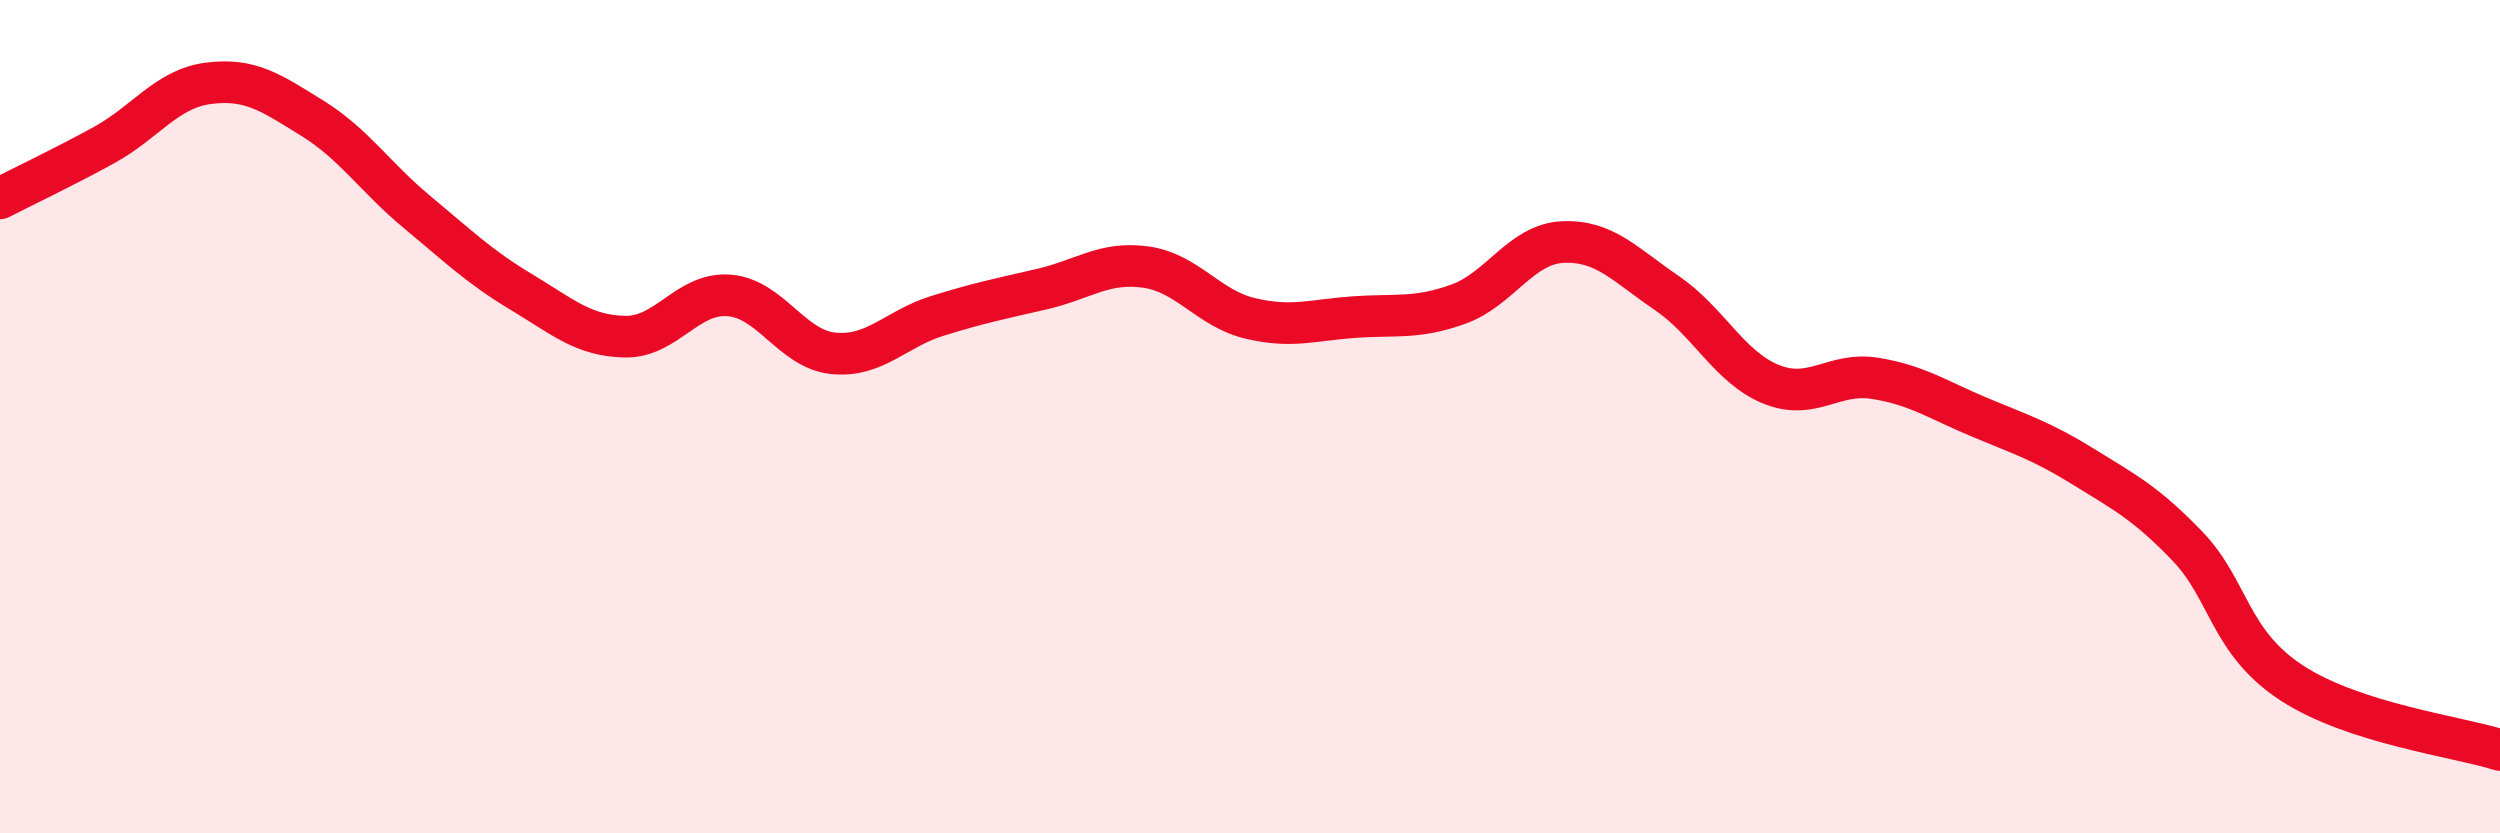 
    <svg width="60" height="20" viewBox="0 0 60 20" xmlns="http://www.w3.org/2000/svg">
      <path
        d="M 0,4.76 C 0.5,4.5 1.5,4.03 2.5,3.48 C 3.5,2.93 4,2.13 5,2 C 6,1.87 6.5,2.22 7.5,2.84 C 8.5,3.46 9,4.25 10,5.08 C 11,5.91 11.5,6.4 12.5,7 C 13.5,7.6 14,8.06 15,8.08 C 16,8.1 16.5,7.01 17.5,7.09 C 18.5,7.17 19,8.38 20,8.48 C 21,8.58 21.5,7.89 22.5,7.58 C 23.5,7.27 24,7.17 25,6.94 C 26,6.71 26.5,6.27 27.5,6.41 C 28.5,6.55 29,7.4 30,7.64 C 31,7.88 31.5,7.68 32.5,7.61 C 33.5,7.54 34,7.66 35,7.3 C 36,6.94 36.5,5.86 37.5,5.81 C 38.5,5.76 39,6.35 40,7.03 C 41,7.71 41.5,8.81 42.5,9.22 C 43.5,9.63 44,8.92 45,9.08 C 46,9.24 46.5,9.59 47.5,10.01 C 48.5,10.43 49,10.58 50,11.2 C 51,11.82 51.5,12.07 52.5,13.11 C 53.5,14.15 53.5,15.41 55,16.39 C 56.5,17.37 59,17.68 60,18L60 20L0 20Z"
        fill="#EB0A25"
        opacity="0.1"
        stroke-linecap="round"
        stroke-linejoin="round"
      />
      <path
        d="M 0,4.76 C 0.5,4.5 1.5,4.03 2.5,3.48 C 3.5,2.93 4,2.13 5,2 C 6,1.87 6.5,2.22 7.5,2.84 C 8.5,3.46 9,4.25 10,5.08 C 11,5.91 11.5,6.4 12.5,7 C 13.5,7.6 14,8.06 15,8.08 C 16,8.1 16.5,7.01 17.5,7.09 C 18.5,7.17 19,8.38 20,8.48 C 21,8.58 21.5,7.89 22.5,7.58 C 23.5,7.27 24,7.17 25,6.94 C 26,6.71 26.5,6.27 27.5,6.41 C 28.5,6.55 29,7.4 30,7.64 C 31,7.88 31.5,7.68 32.5,7.61 C 33.5,7.54 34,7.66 35,7.3 C 36,6.94 36.5,5.86 37.5,5.81 C 38.5,5.76 39,6.35 40,7.03 C 41,7.71 41.5,8.81 42.5,9.22 C 43.5,9.63 44,8.92 45,9.08 C 46,9.24 46.5,9.59 47.5,10.01 C 48.5,10.43 49,10.58 50,11.2 C 51,11.82 51.5,12.07 52.5,13.11 C 53.5,14.15 53.5,15.41 55,16.39 C 56.5,17.37 59,17.68 60,18"
        stroke="#EB0A25"
        stroke-width="1"
        fill="none"
        stroke-linecap="round"
        stroke-linejoin="round"
      />
    </svg>
  